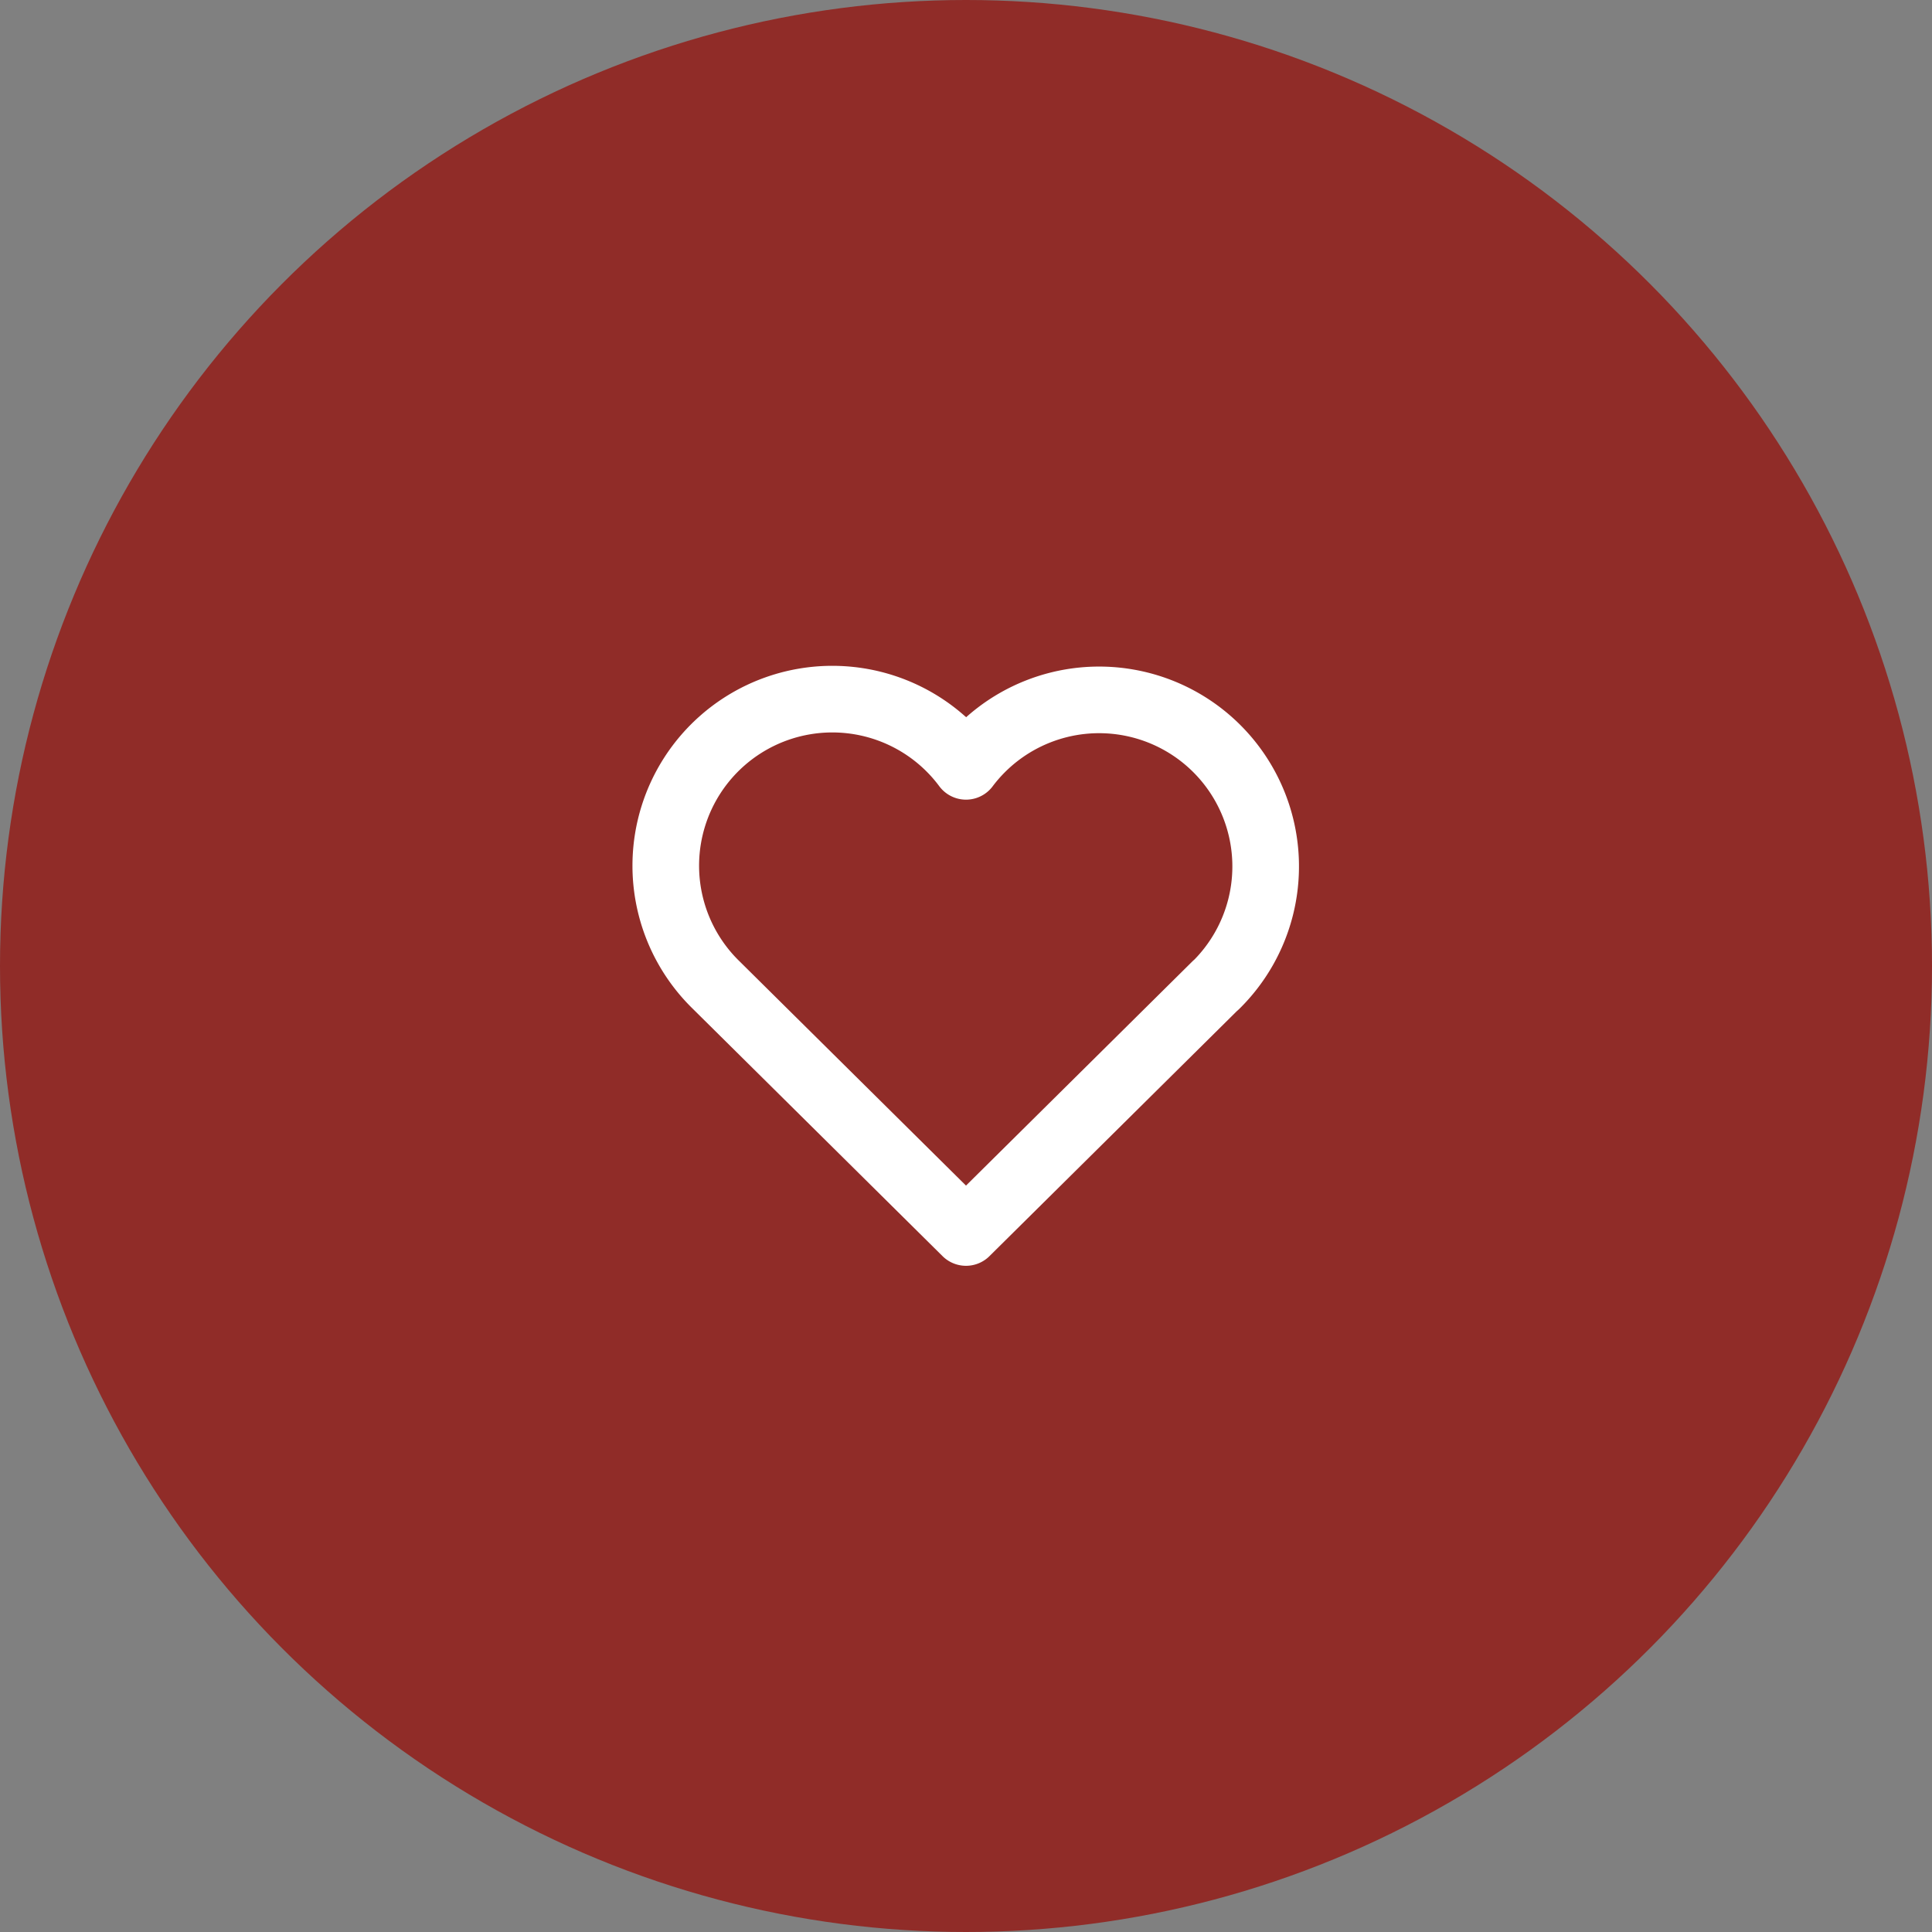 <svg xmlns="http://www.w3.org/2000/svg" width="58" height="58" viewBox="0 0 58 58">
  <rect x="0" y="0" width="58" height="58" fill="#808080" stroke="none"/>
  <g id="グループ_957" data-name="グループ 957" transform="translate(-516 -2713)">
    <circle id="楕円形_118" data-name="楕円形 118" cx="29" cy="29" r="29" transform="translate(516 2713)" fill="#902c28"/>
    <path id="パス_221" data-name="パス 221" d="M0,0H24V24H0Z" transform="translate(533 2730)" fill="none"/>
    <path id="パス_222" data-name="パス 222" d="M19.5,12.572,12,20,4.5,12.572A5,5,0,1,1,12,6.006a5,5,0,1,1,7.5,6.572" transform="translate(533 2730)" fill="none" stroke="#fff" stroke-linecap="round" stroke-linejoin="round" stroke-width="2"/>
  </g>
</svg>
